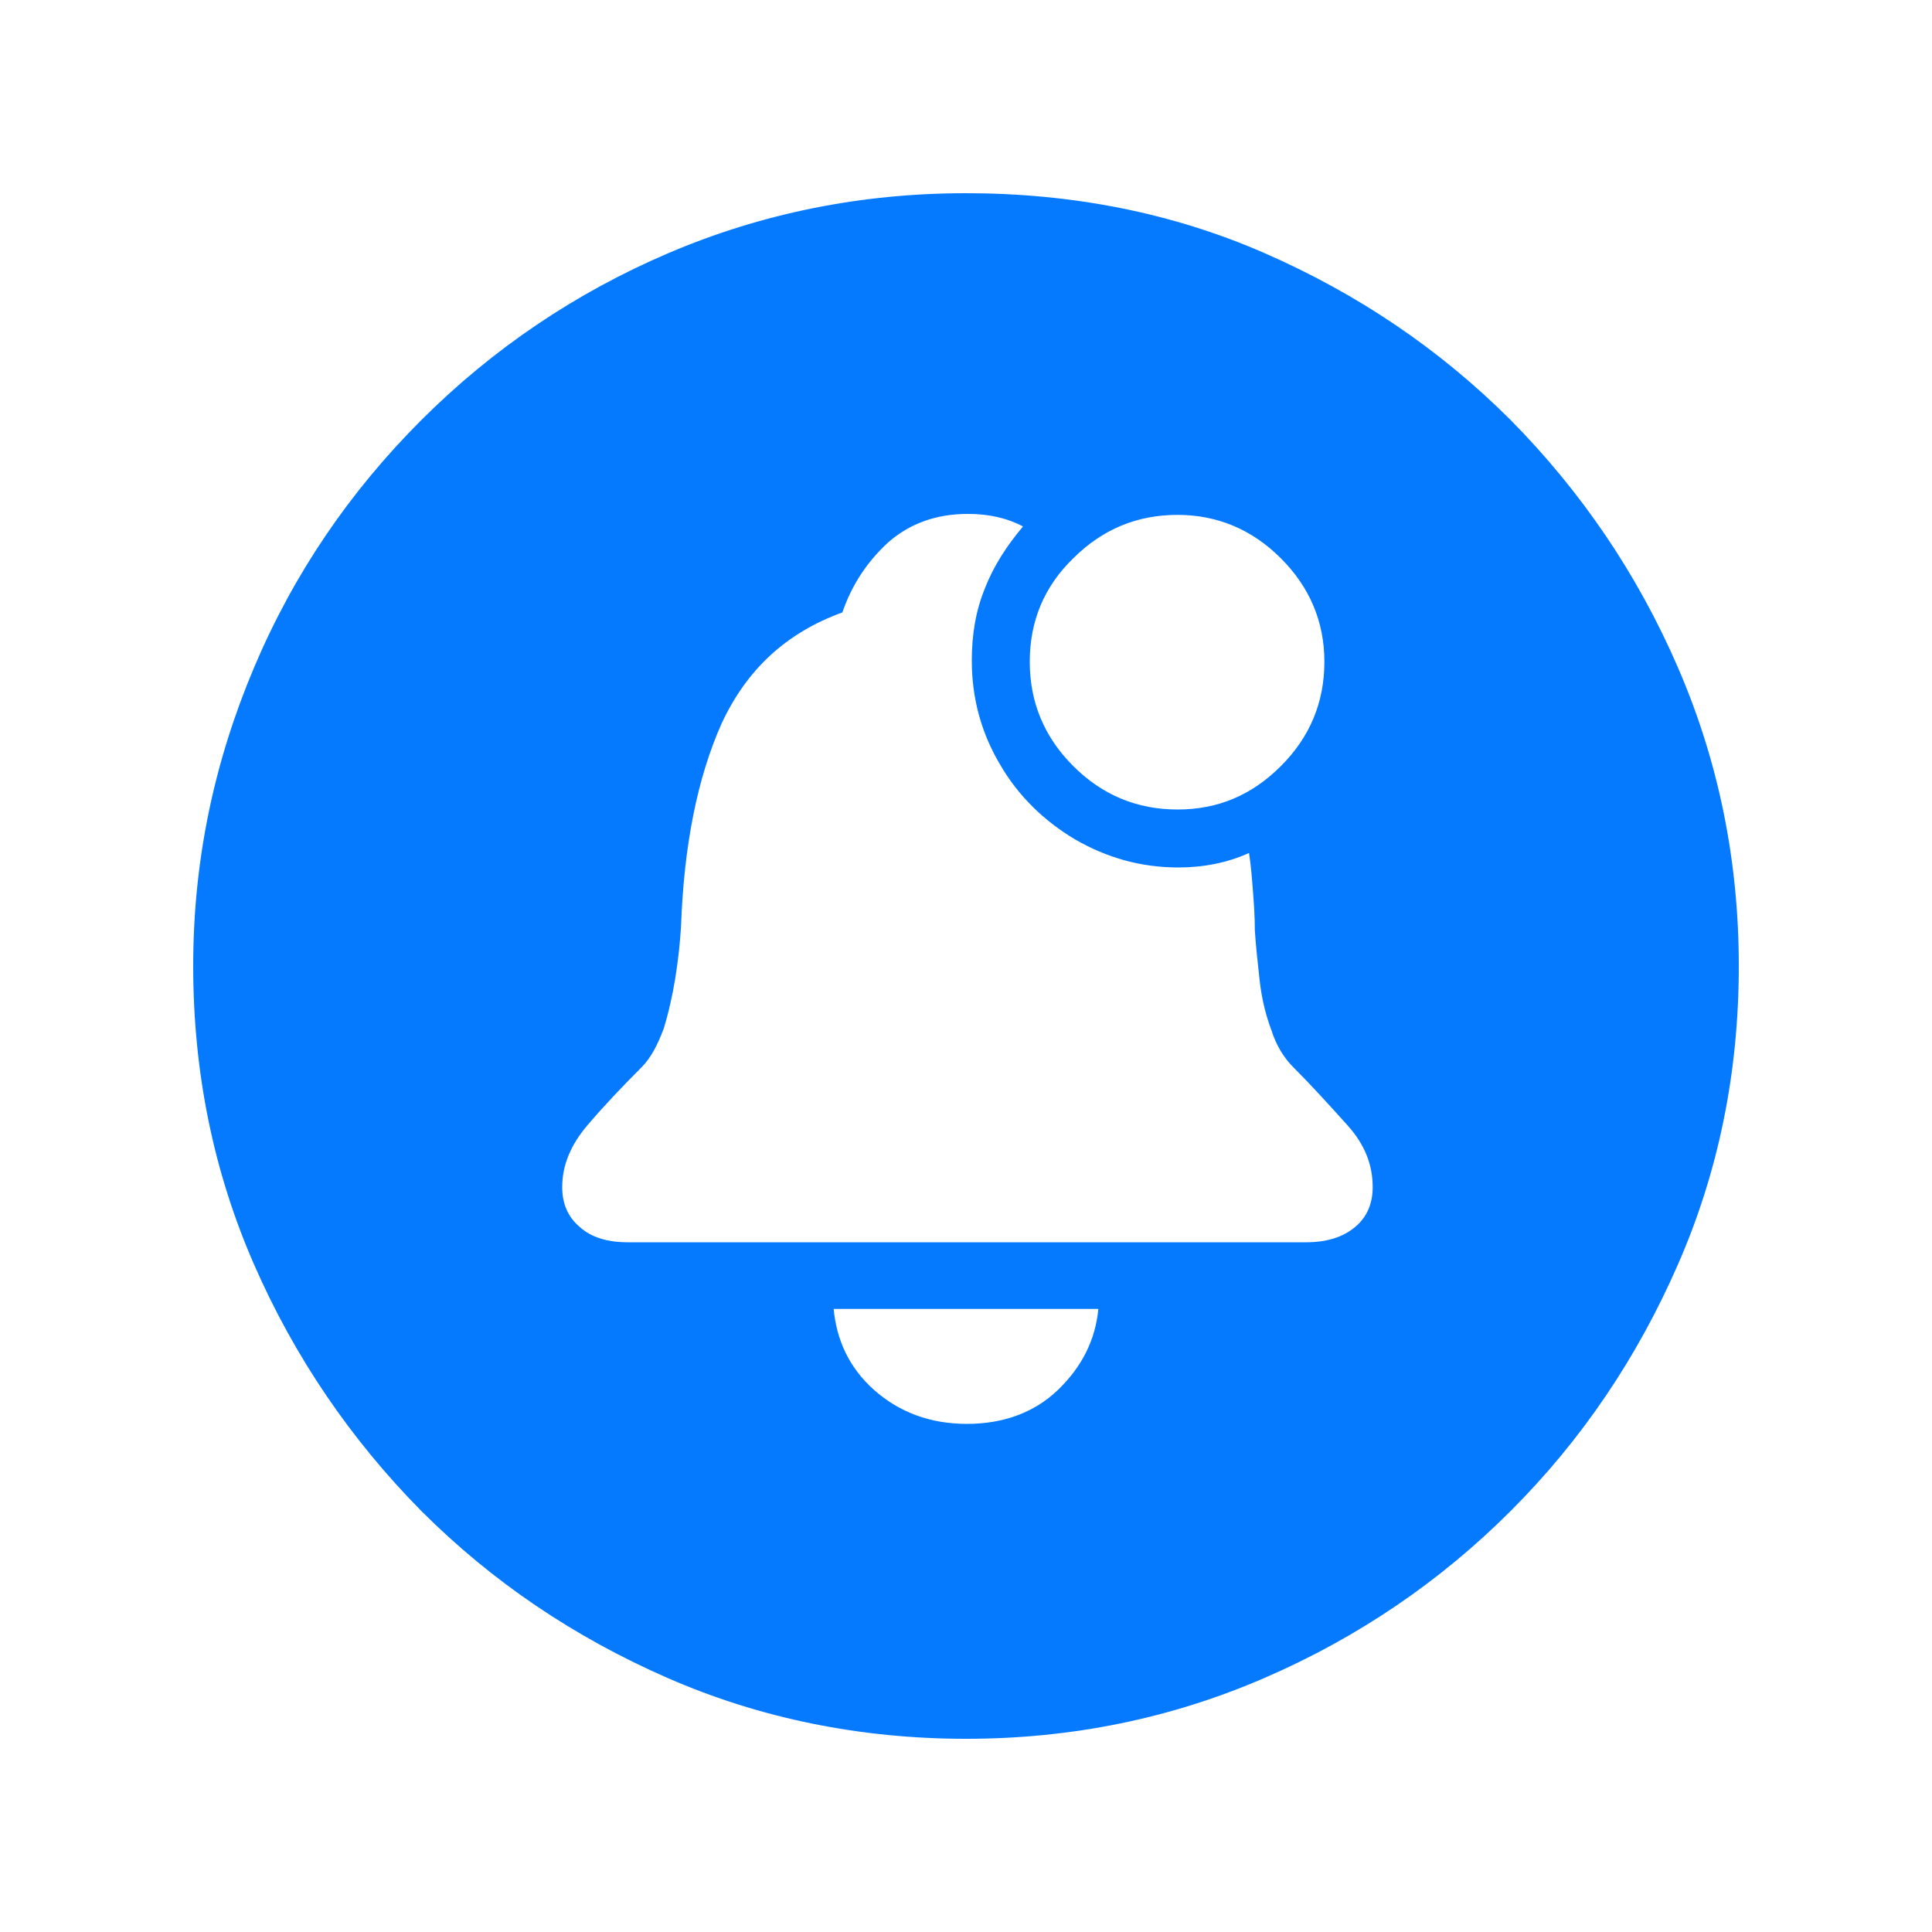 <?xml version="1.0" encoding="utf-8"?>
<!-- Generator: Adobe Illustrator 21.0.2, SVG Export Plug-In . SVG Version: 6.00 Build 0)  -->
<svg version="1.1" id="Layer_1" xmlns="http://www.w3.org/2000/svg" xmlns:xlink="http://www.w3.org/1999/xlink" x="0px" y="0px"
	 viewBox="0 0 200 200" style="enable-background:new 0 0 200 200;" xml:space="preserve">
<style type="text/css">
	.st0{fill:#057AFF;}
</style>
<g id="Page-1">
	<path id="_xDBC3__xDC38_" class="st0" d="M100,180c10.9,0,21.2-2.1,30.9-6.3s18.2-10,25.5-17.3c7.4-7.4,13.1-15.9,17.3-25.5
		s6.3-19.9,6.3-30.9c0-10.9-2.1-21.2-6.3-30.9s-10-18.2-17.3-25.6c-7.4-7.4-15.9-13.1-25.5-17.3S110.9,20,100,20s-21.2,2.1-30.8,6.2
		S51,36.1,43.6,43.5S30.4,59.4,26.3,69.1S20,89,20,100c0,11,2.1,21.3,6.3,30.9s10,18.1,17.3,25.5c7.4,7.4,15.9,13.1,25.5,17.3
		S89.1,180,100,180z M135.2,128.6H65c-2.1,0-3.8-0.5-5-1.6c-1.2-1-1.8-2.4-1.8-4.1c0-2.3,0.9-4.4,2.6-6.4s3.6-4,5.6-6
		c1-1,1.7-2.4,2.3-4c0.5-1.6,0.9-3.4,1.2-5.2c0.3-1.9,0.5-3.7,0.6-5.4c0.3-8.4,1.7-15.4,4.2-21c2.6-5.6,6.7-9.4,12.5-11.5
		c1-2.9,2.6-5.3,4.8-7.3c2.2-1.9,4.9-2.9,8.2-2.9c2.1,0,4,0.4,5.7,1.3c-1.6,1.9-3,4-3.9,6.3c-1,2.4-1.4,4.9-1.4,7.6
		c0,3.9,1,7.5,2.9,10.7c1.9,3.3,4.6,5.9,7.8,7.8c3.3,1.9,6.8,2.9,10.7,2.9c2.6,0,5.1-0.5,7.3-1.5c0.2,1.3,0.3,2.6,0.4,3.9
		c0.1,1.3,0.2,2.6,0.2,4.1c0.1,1.6,0.3,3.4,0.5,5.2s0.6,3.5,1.2,5.1c0.5,1.6,1.3,2.9,2.3,3.9c2,2,3.8,4,5.6,6s2.6,4.1,2.6,6.4
		c0,1.7-0.6,3.1-1.8,4.1C139,128.1,137.3,128.6,135.2,128.6z M121.9,83.8c-4.2,0-7.8-1.5-10.8-4.5c-3-3-4.5-6.6-4.5-10.8
		c0-4.2,1.5-7.8,4.5-10.7c3-3,6.6-4.5,10.8-4.5c4.1,0,7.7,1.5,10.7,4.5c3,3,4.5,6.6,4.5,10.7c0,4.2-1.5,7.8-4.5,10.8
		C129.6,82.3,126.1,83.8,121.9,83.8z M100.1,147.4c-3.8,0-7-1.2-9.6-3.5s-3.9-5.2-4.2-8.4h27.4c-0.3,3.2-1.7,6-4.2,8.4
		C107.1,146.2,103.9,147.4,100.1,147.4z"/>
</g>
</svg>
